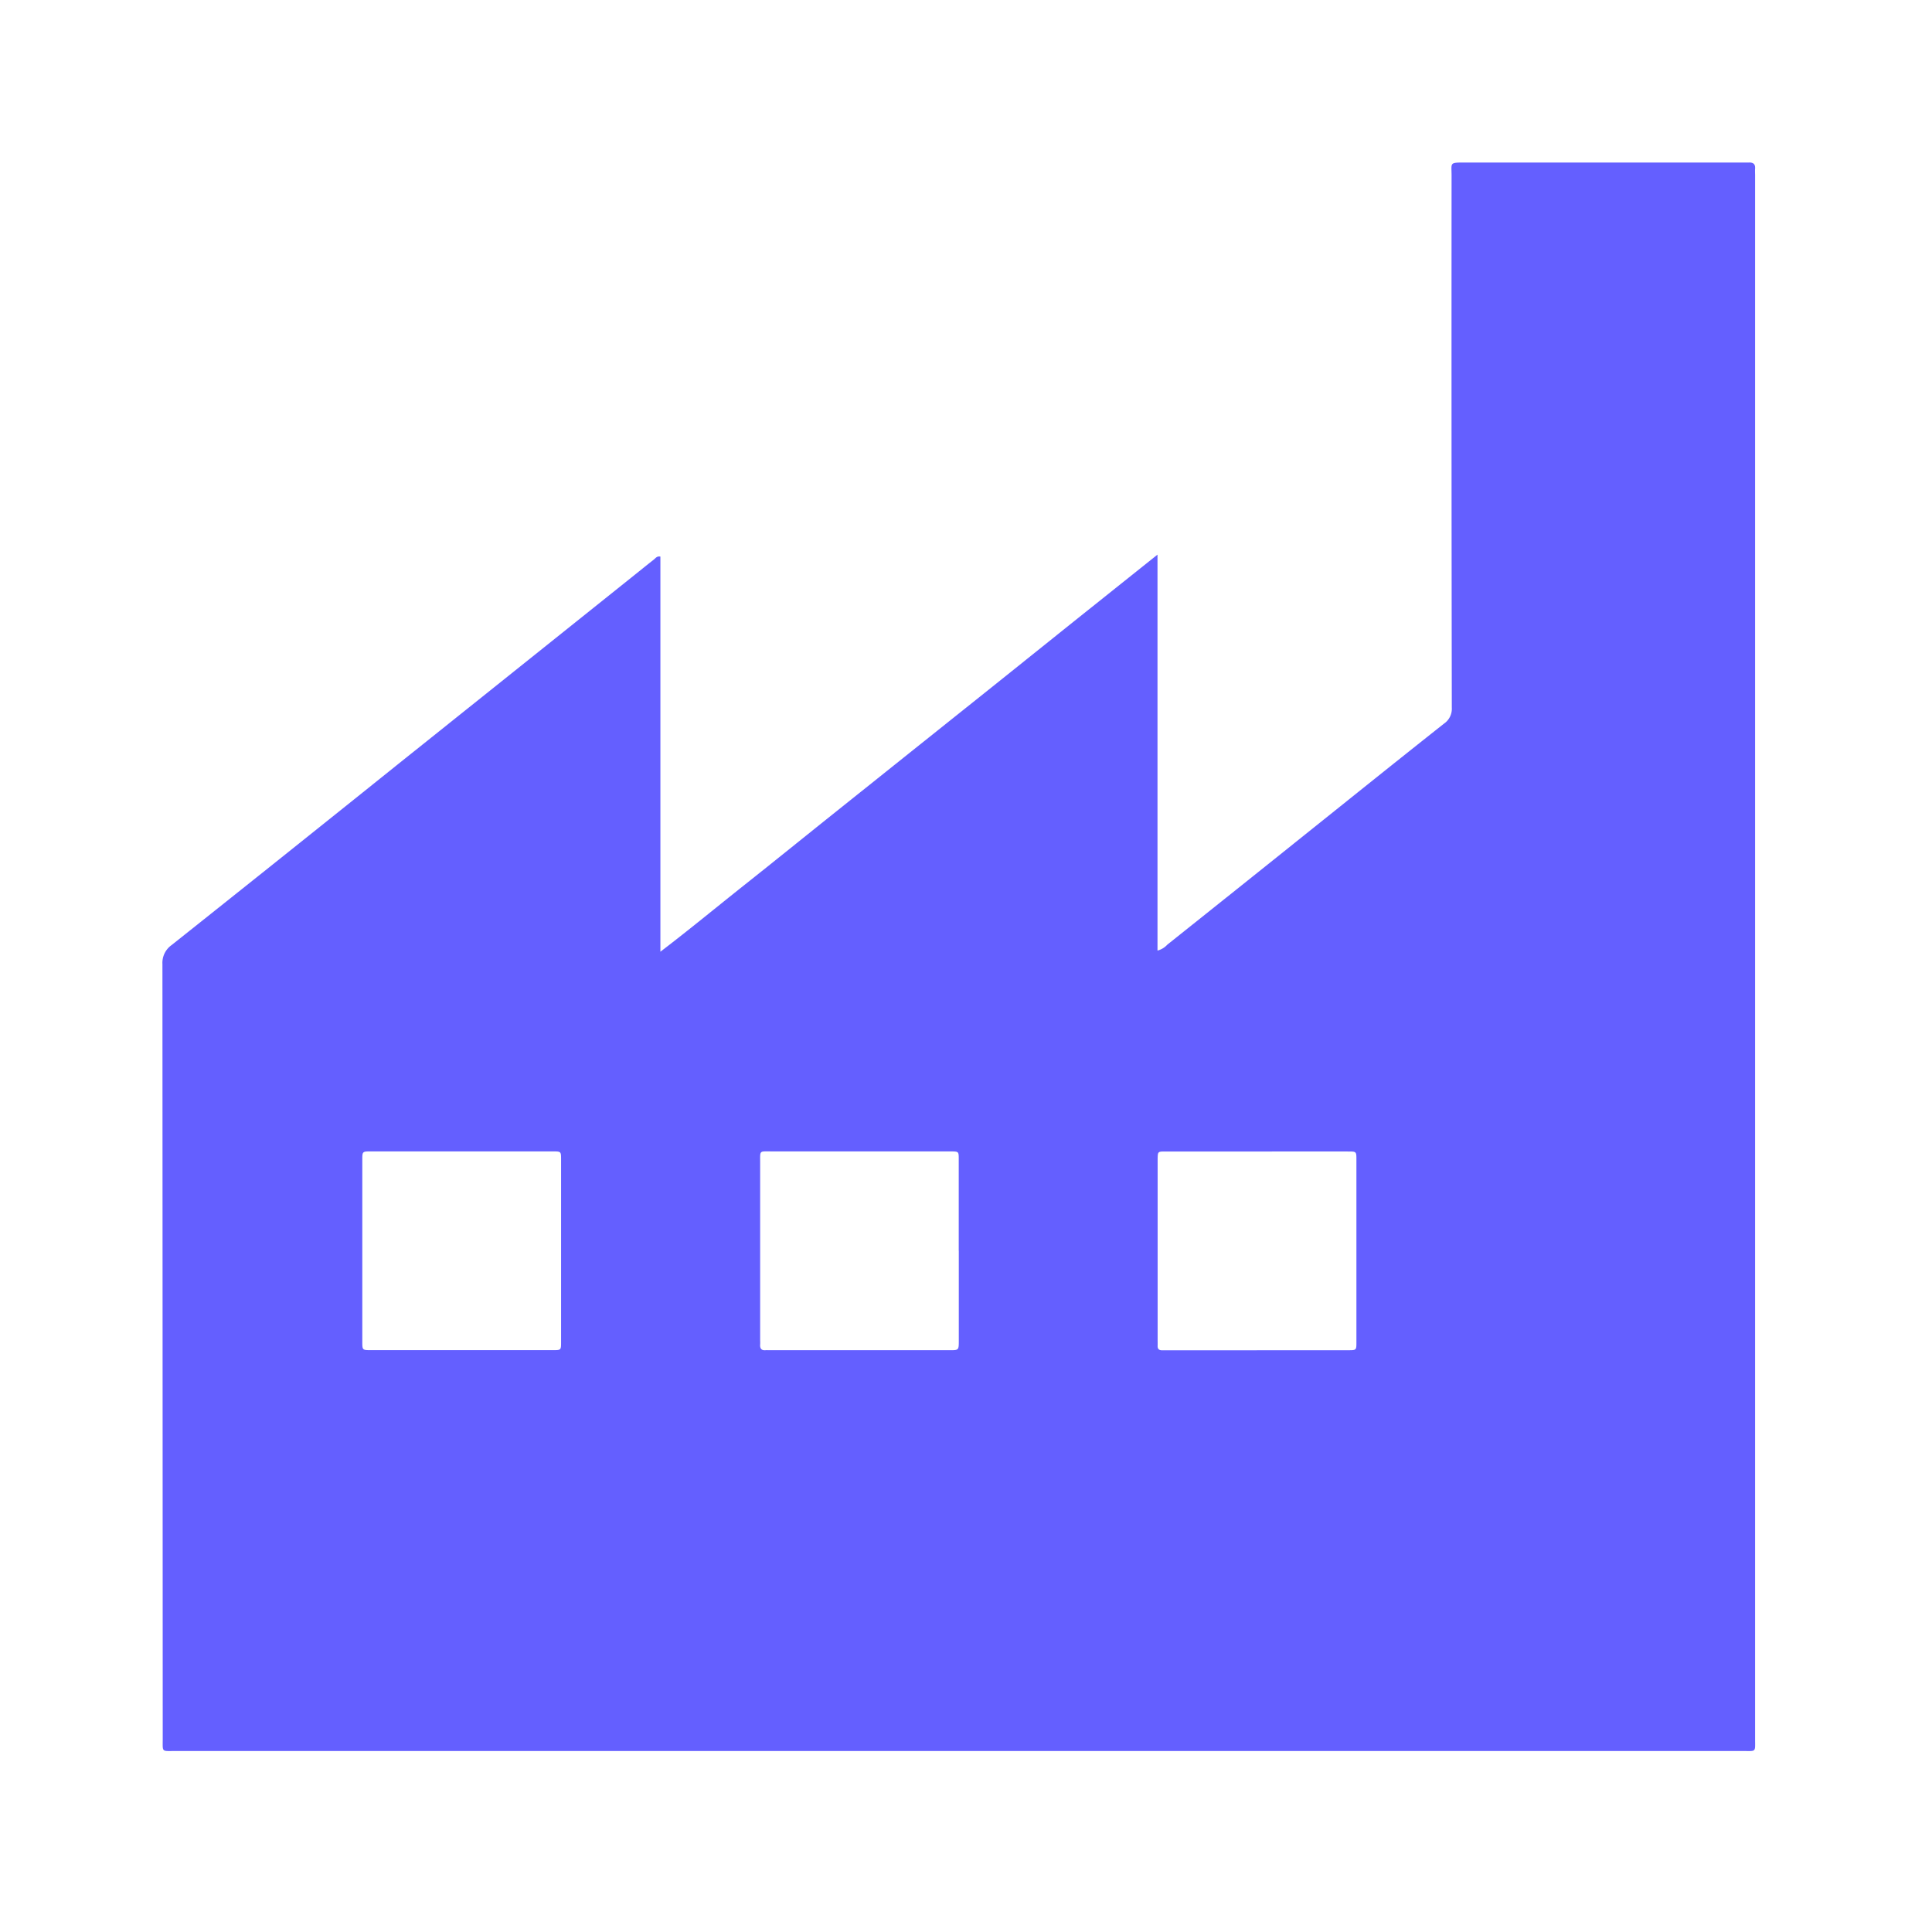 <?xml version="1.0" encoding="UTF-8"?> <svg xmlns="http://www.w3.org/2000/svg" xmlns:xlink="http://www.w3.org/1999/xlink" width="133" height="133" viewBox="0 0 133 133"><defs><clipPath id="clip-path"><rect id="Retângulo_991" data-name="Retângulo 991" width="133" height="133" transform="translate(219 1579)" fill="none" stroke="#707070" stroke-width="1"></rect></clipPath><clipPath id="clip-path-2"><rect id="Retângulo_998" data-name="Retângulo 998" width="109.637" height="109.358" fill="#645fff"></rect></clipPath></defs><g id="Grupo_de_máscara_134" data-name="Grupo de máscara 134" transform="translate(-219 -1579)" clip-path="url(#clip-path)"><g id="Grupo_731" data-name="Grupo 731" transform="translate(230.182 1590.188)"><g id="Grupo_731-2" data-name="Grupo 731" transform="translate(0 0)" clip-path="url(#clip-path-2)"><path id="Caminho_2139" data-name="Caminho 2139" d="M34.28,27.128v27.2c2.031-1.551,3.892-3.093,5.783-4.593s3.763-3.013,5.643-4.519l5.7-4.556q2.825-2.256,5.649-4.512,2.848-2.28,5.693-4.562c1.878-1.5,3.758-3,5.753-4.594V54.249a1.382,1.382,0,0,0,.676-.407q4.754-3.789,9.5-7.593c3.182-2.546,6.357-5.1,9.551-7.626a1.239,1.239,0,0,0,.533-1.1Q88.732,19.216,88.745.907c0-.894-.163-.908.868-.907q9.6,0,19.2,0c.131,0,.263.006.395,0,.3-.013.455.1.431.423-.012.153,0,.307,0,.46q0,53.808,0,107.619c0,.955.1.85-.834.85q-53.973,0-107.948,0c-.933,0-.837.1-.837-.85Q.011,81.847,0,55.188a1.5,1.5,0,0,1,.633-1.319q7.742-6.156,15.455-12.348l16.166-12.93c.53-.424,1.058-.852,1.591-1.273.113-.089.2-.238.436-.19M20.588,81.756q3.151,0,6.3,0c.545,0,.555-.009.555-.534q0-6.306,0-12.61c0-.528-.009-.535-.551-.537q-6.271,0-12.543,0c-.581,0-.59.006-.59.565q0,6.273,0,12.544c0,.565.009.572.585.572q3.12,0,6.24,0M54.818,74.91q0-3.155,0-6.311c0-.512-.01-.512-.5-.525-.087,0-.175,0-.263,0H41.9c-.815,0-.753-.078-.753.73q0,6.114,0,12.227c0,.109.008.219,0,.329-.019.266.07.423.367.4.087-.008.175,0,.263,0q6.211,0,12.423,0c.62,0,.622-.005.622-.666q0-3.091,0-6.179m20.515,6.846q3.153,0,6.3,0c.547,0,.557-.009.557-.533q0-6.306,0-12.61c0-.528-.01-.537-.55-.537q-2.66-.006-5.32,0-3.644,0-7.289,0c-.512,0-.512.01-.525.5,0,.066,0,.132,0,.2q0,6.139,0,12.28c0,.132.005.263,0,.395-.008.224.1.314.319.31.153,0,.305,0,.459,0h6.042" transform="translate(0 0.001)" fill="#645fff"></path></g></g></g></svg> 